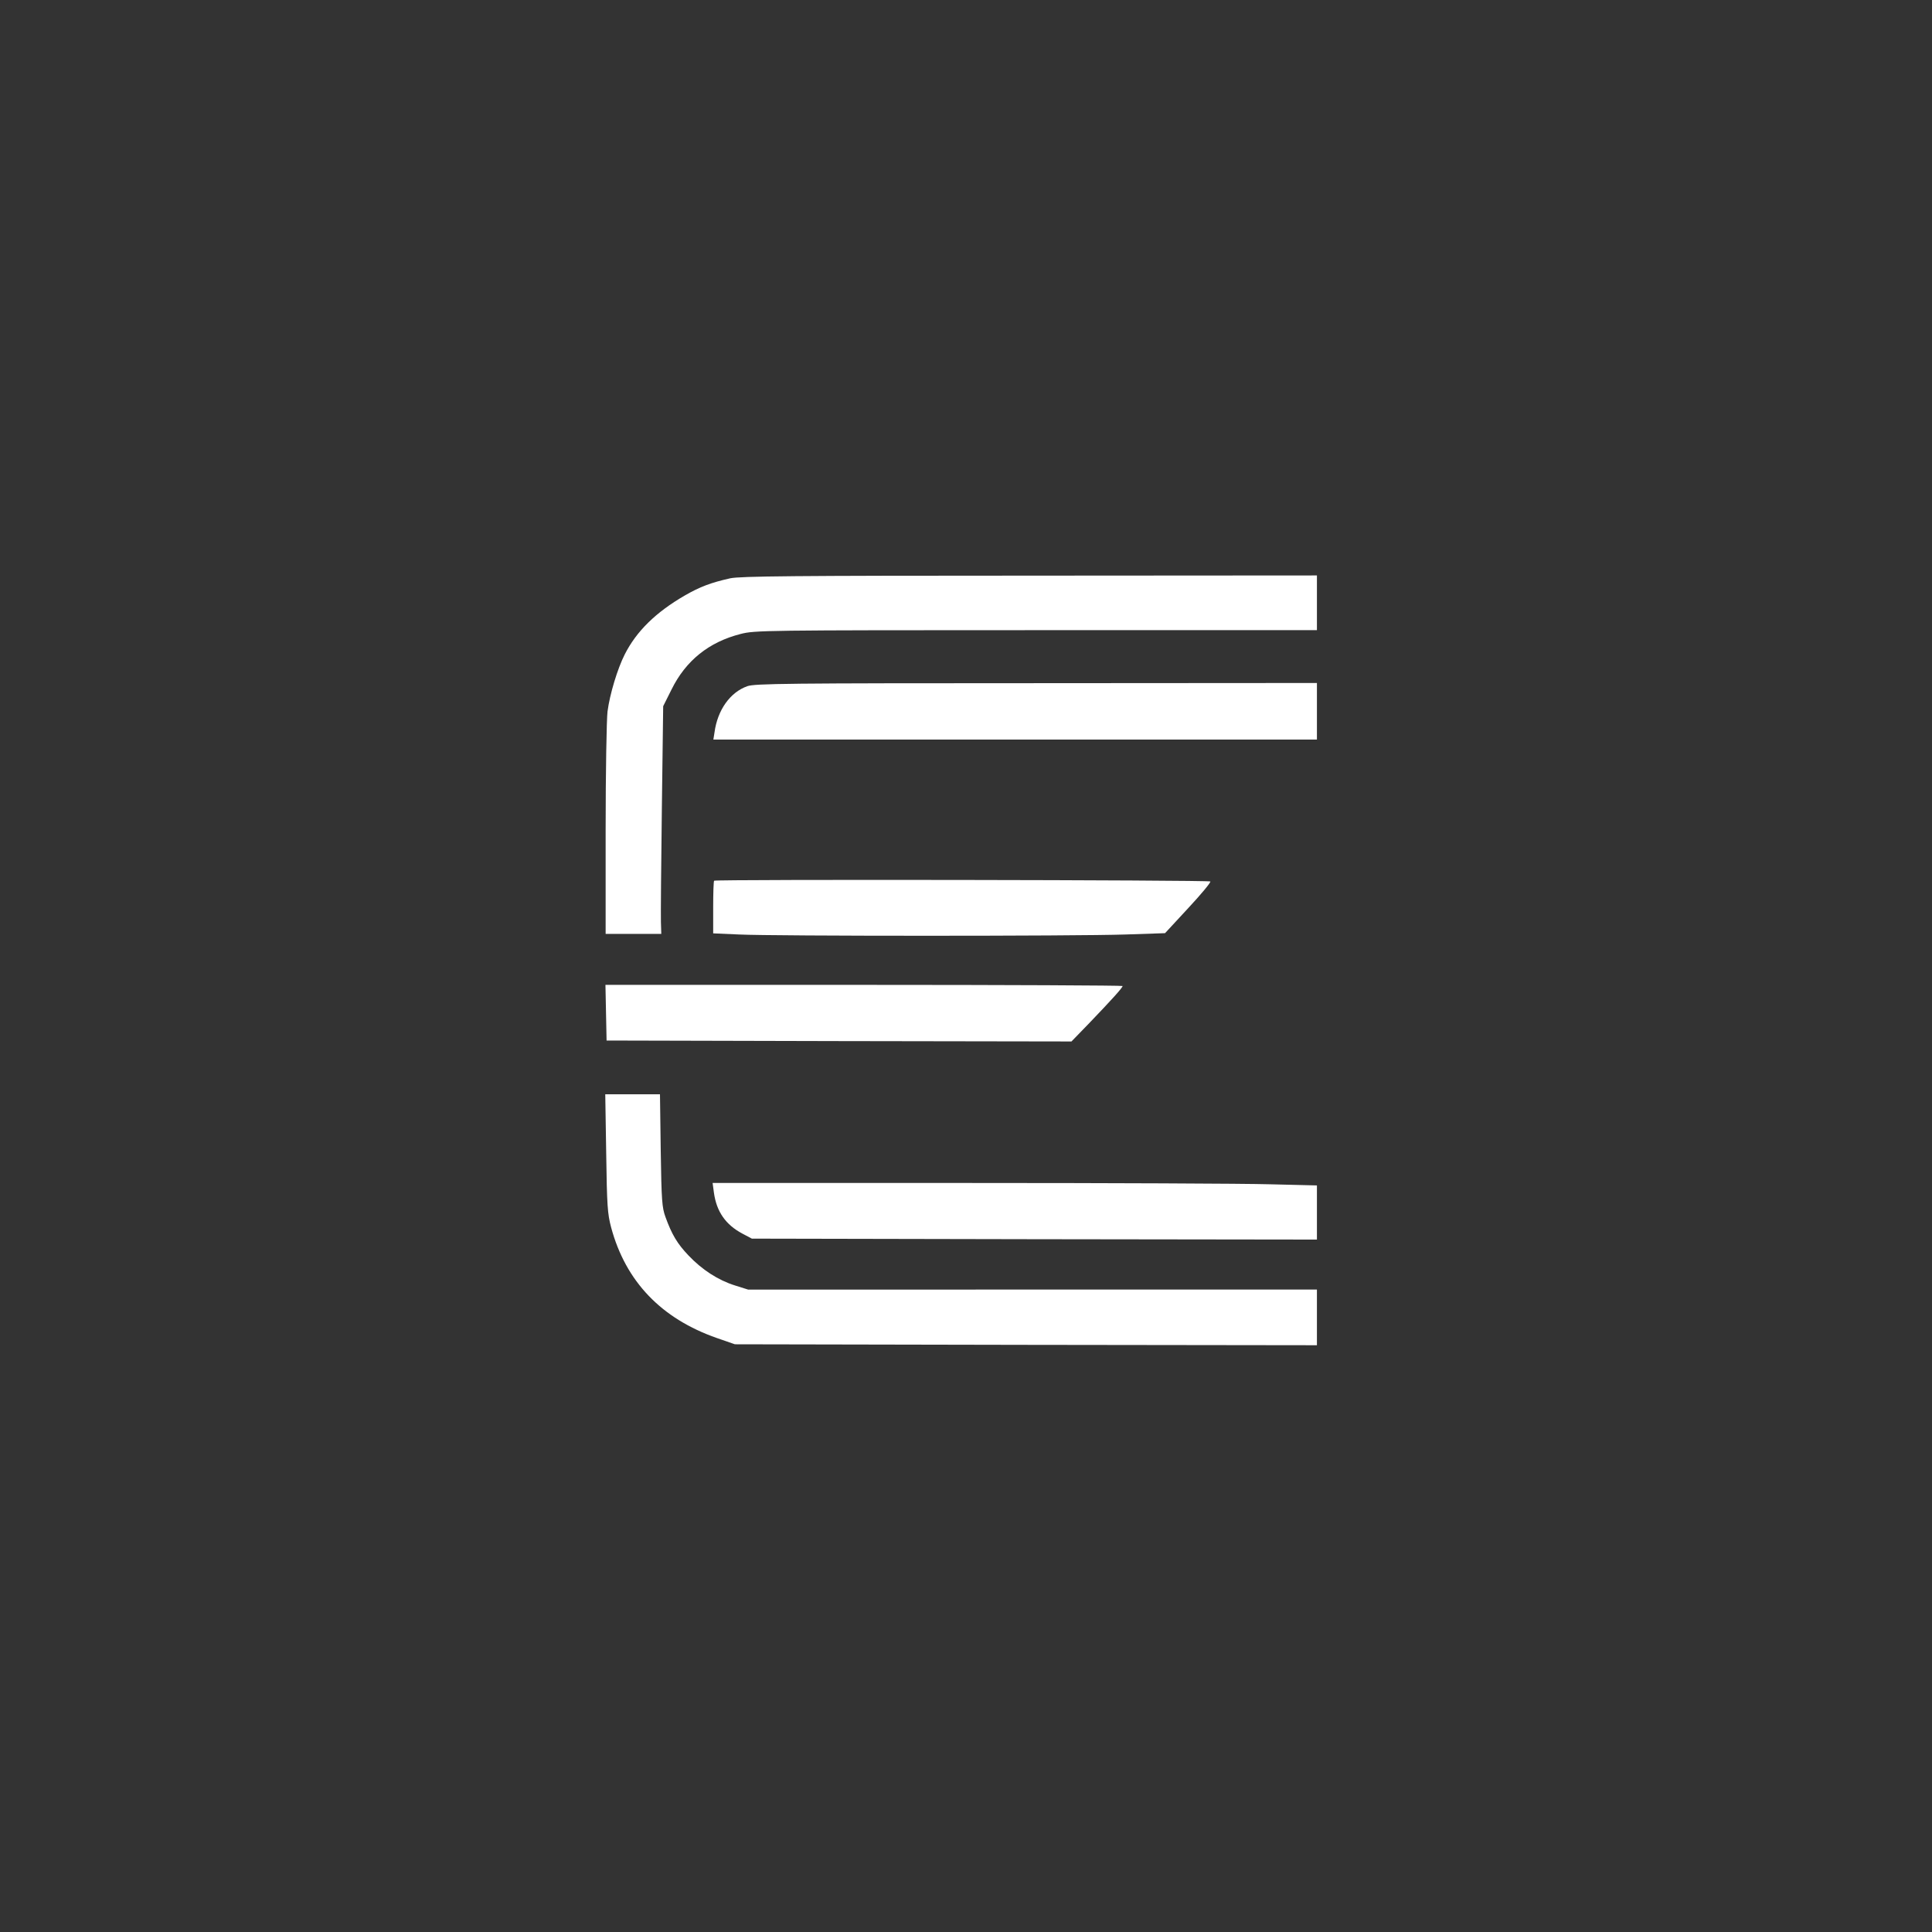<svg xmlns="http://www.w3.org/2000/svg" width="1365.333" height="1365.333" version="1.0" viewBox="0 0 1024 1024"><rect x="0" y="0" width="1024" height="1024" fill="#333333" stroke="none"/><g fill="#fff"><path d="M387.1 306.5c-10.3 2.3-16.1 4.5-24.1 9.1-15.4 8.9-25.7 19-31.9 31.3-3.8 7.5-7.9 21-9.1 30.2-.5 4.1-1 32.3-1 62.6V495h29.5l-.2-6.3c-.1-3.5.1-30.7.5-60.4l.7-54 4.4-8.8c7.6-15.4 19.8-25.2 36.7-29.5 7.5-1.9 11.6-2 156.6-2H698v-29l-152.2.1c-125.8 0-153.4.3-158.7 1.4"/><path d="M396.1 363.7c-9.1 3.2-15.8 12.6-17.4 24.5l-.6 3.8H698v-30l-148.7.1c-132.5 0-149.3.2-153.2 1.6m-17.6 103.1c-.3.3-.5 6.7-.5 14.2v13.7l13.7.6c18.3.9 178.6.9 204.9 0l20.9-.7 12.4-13.4c6.8-7.3 12-13.6 11.6-14-.7-.8-262.2-1.2-263-.4m-57.3 69.9.3 14.8 123.2.3 123.2.2 9.4-9.7c11.8-12.3 17.7-18.8 17.7-19.7 0-.3-61.7-.6-137-.6H320.9zm.1 74.5c.4 28 .7 32.1 2.6 39.3 7.7 28.7 26.6 48.4 56.1 58.7l9.5 3.3 154.3.3 154.2.2v-29.5H396.5l-7-2.2c-8.9-2.8-17.4-8.3-24.6-15.9-5.9-6.2-8.8-11-12.2-20.4-1.8-5-2.1-8.4-2.5-35.3l-.4-29.7h-29z"/><path d="M378.4 632.2c1.4 10 6.2 16.9 15 21.6l5.1 2.7 149.8.3 149.7.2v-28.7l-24.7-.6c-13.7-.4-85.7-.7-160.2-.7H377.7z"/></g></svg>